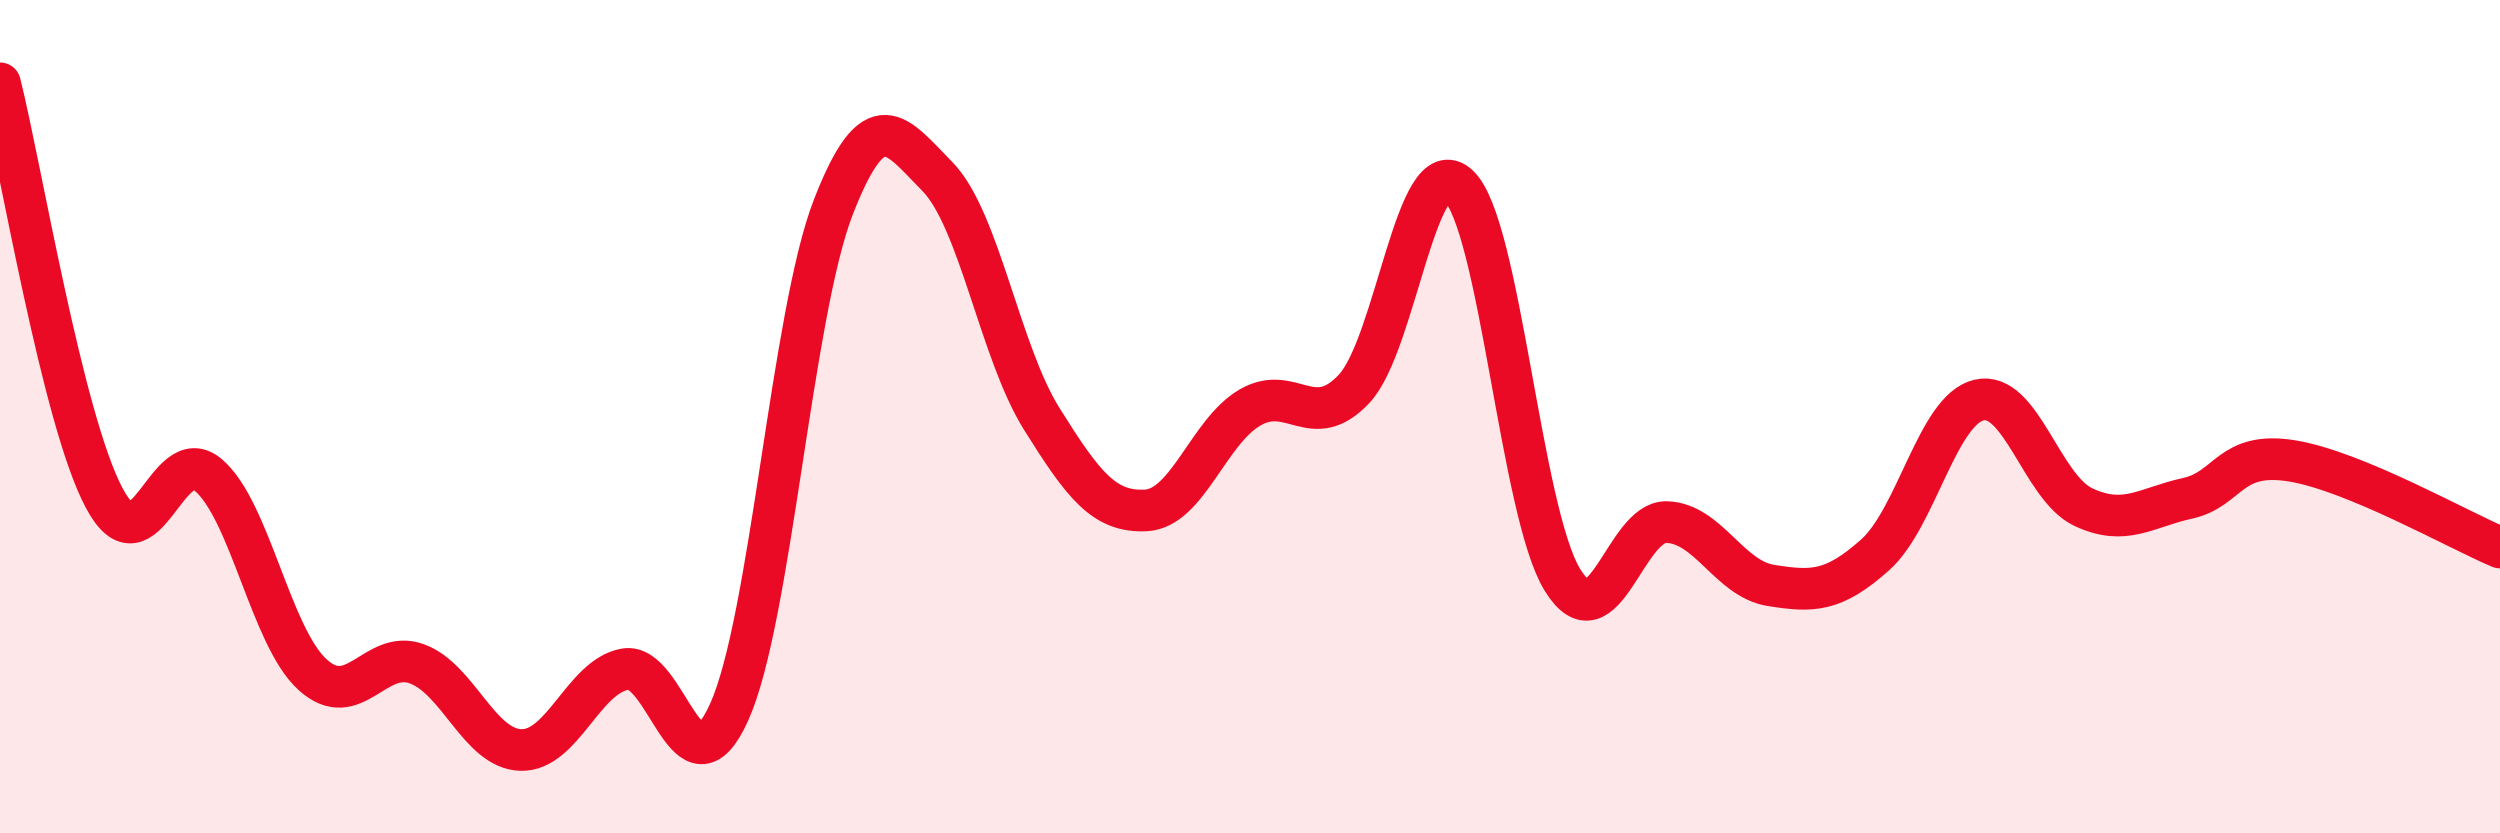 
    <svg width="60" height="20" viewBox="0 0 60 20" xmlns="http://www.w3.org/2000/svg">
      <path
        d="M 0,2 C 0.5,3.99 1.5,10.07 2.5,11.95 C 3.5,13.83 4,10.55 5,11.4 C 6,12.25 6.5,15.28 7.5,16.19 C 8.5,17.1 9,15.57 10,15.93 C 11,16.29 11.5,17.97 12.5,18 C 13.5,18.03 14,16.24 15,16.06 C 16,15.88 16.5,19.31 17.5,17.09 C 18.5,14.87 19,7.54 20,4.97 C 21,2.4 21.5,3.22 22.5,4.24 C 23.5,5.26 24,8.45 25,10.05 C 26,11.65 26.5,12.3 27.5,12.25 C 28.5,12.2 29,10.36 30,9.78 C 31,9.2 31.5,10.4 32.5,9.33 C 33.5,8.26 34,3.53 35,4.45 C 36,5.37 36.5,12.3 37.5,13.92 C 38.5,15.54 39,12.5 40,12.53 C 41,12.56 41.5,13.89 42.5,14.05 C 43.5,14.21 44,14.21 45,13.32 C 46,12.43 46.5,9.83 47.5,9.6 C 48.5,9.37 49,11.7 50,12.17 C 51,12.64 51.5,12.18 52.5,11.96 C 53.5,11.74 53.5,10.82 55,11.06 C 56.5,11.3 59,12.72 60,13.14L60 20L0 20Z"
        fill="#EB0A25"
        opacity="0.1"
        stroke-linecap="round"
        stroke-linejoin="round"
      />
      <path
        d="M 0,2 C 0.5,3.99 1.5,10.07 2.5,11.95 C 3.5,13.83 4,10.55 5,11.4 C 6,12.25 6.5,15.28 7.5,16.19 C 8.5,17.1 9,15.57 10,15.93 C 11,16.29 11.5,17.97 12.5,18 C 13.5,18.03 14,16.24 15,16.06 C 16,15.88 16.5,19.31 17.5,17.09 C 18.5,14.87 19,7.54 20,4.97 C 21,2.4 21.5,3.22 22.5,4.24 C 23.5,5.26 24,8.45 25,10.05 C 26,11.65 26.5,12.3 27.5,12.25 C 28.5,12.2 29,10.36 30,9.78 C 31,9.2 31.5,10.4 32.5,9.33 C 33.5,8.26 34,3.53 35,4.45 C 36,5.37 36.5,12.3 37.5,13.92 C 38.5,15.54 39,12.5 40,12.53 C 41,12.56 41.5,13.89 42.5,14.05 C 43.5,14.21 44,14.21 45,13.32 C 46,12.43 46.5,9.83 47.5,9.6 C 48.5,9.37 49,11.7 50,12.17 C 51,12.64 51.5,12.18 52.5,11.96 C 53.5,11.74 53.5,10.82 55,11.06 C 56.5,11.3 59,12.72 60,13.14"
        stroke="#EB0A25"
        stroke-width="1"
        fill="none"
        stroke-linecap="round"
        stroke-linejoin="round"
      />
    </svg>
  